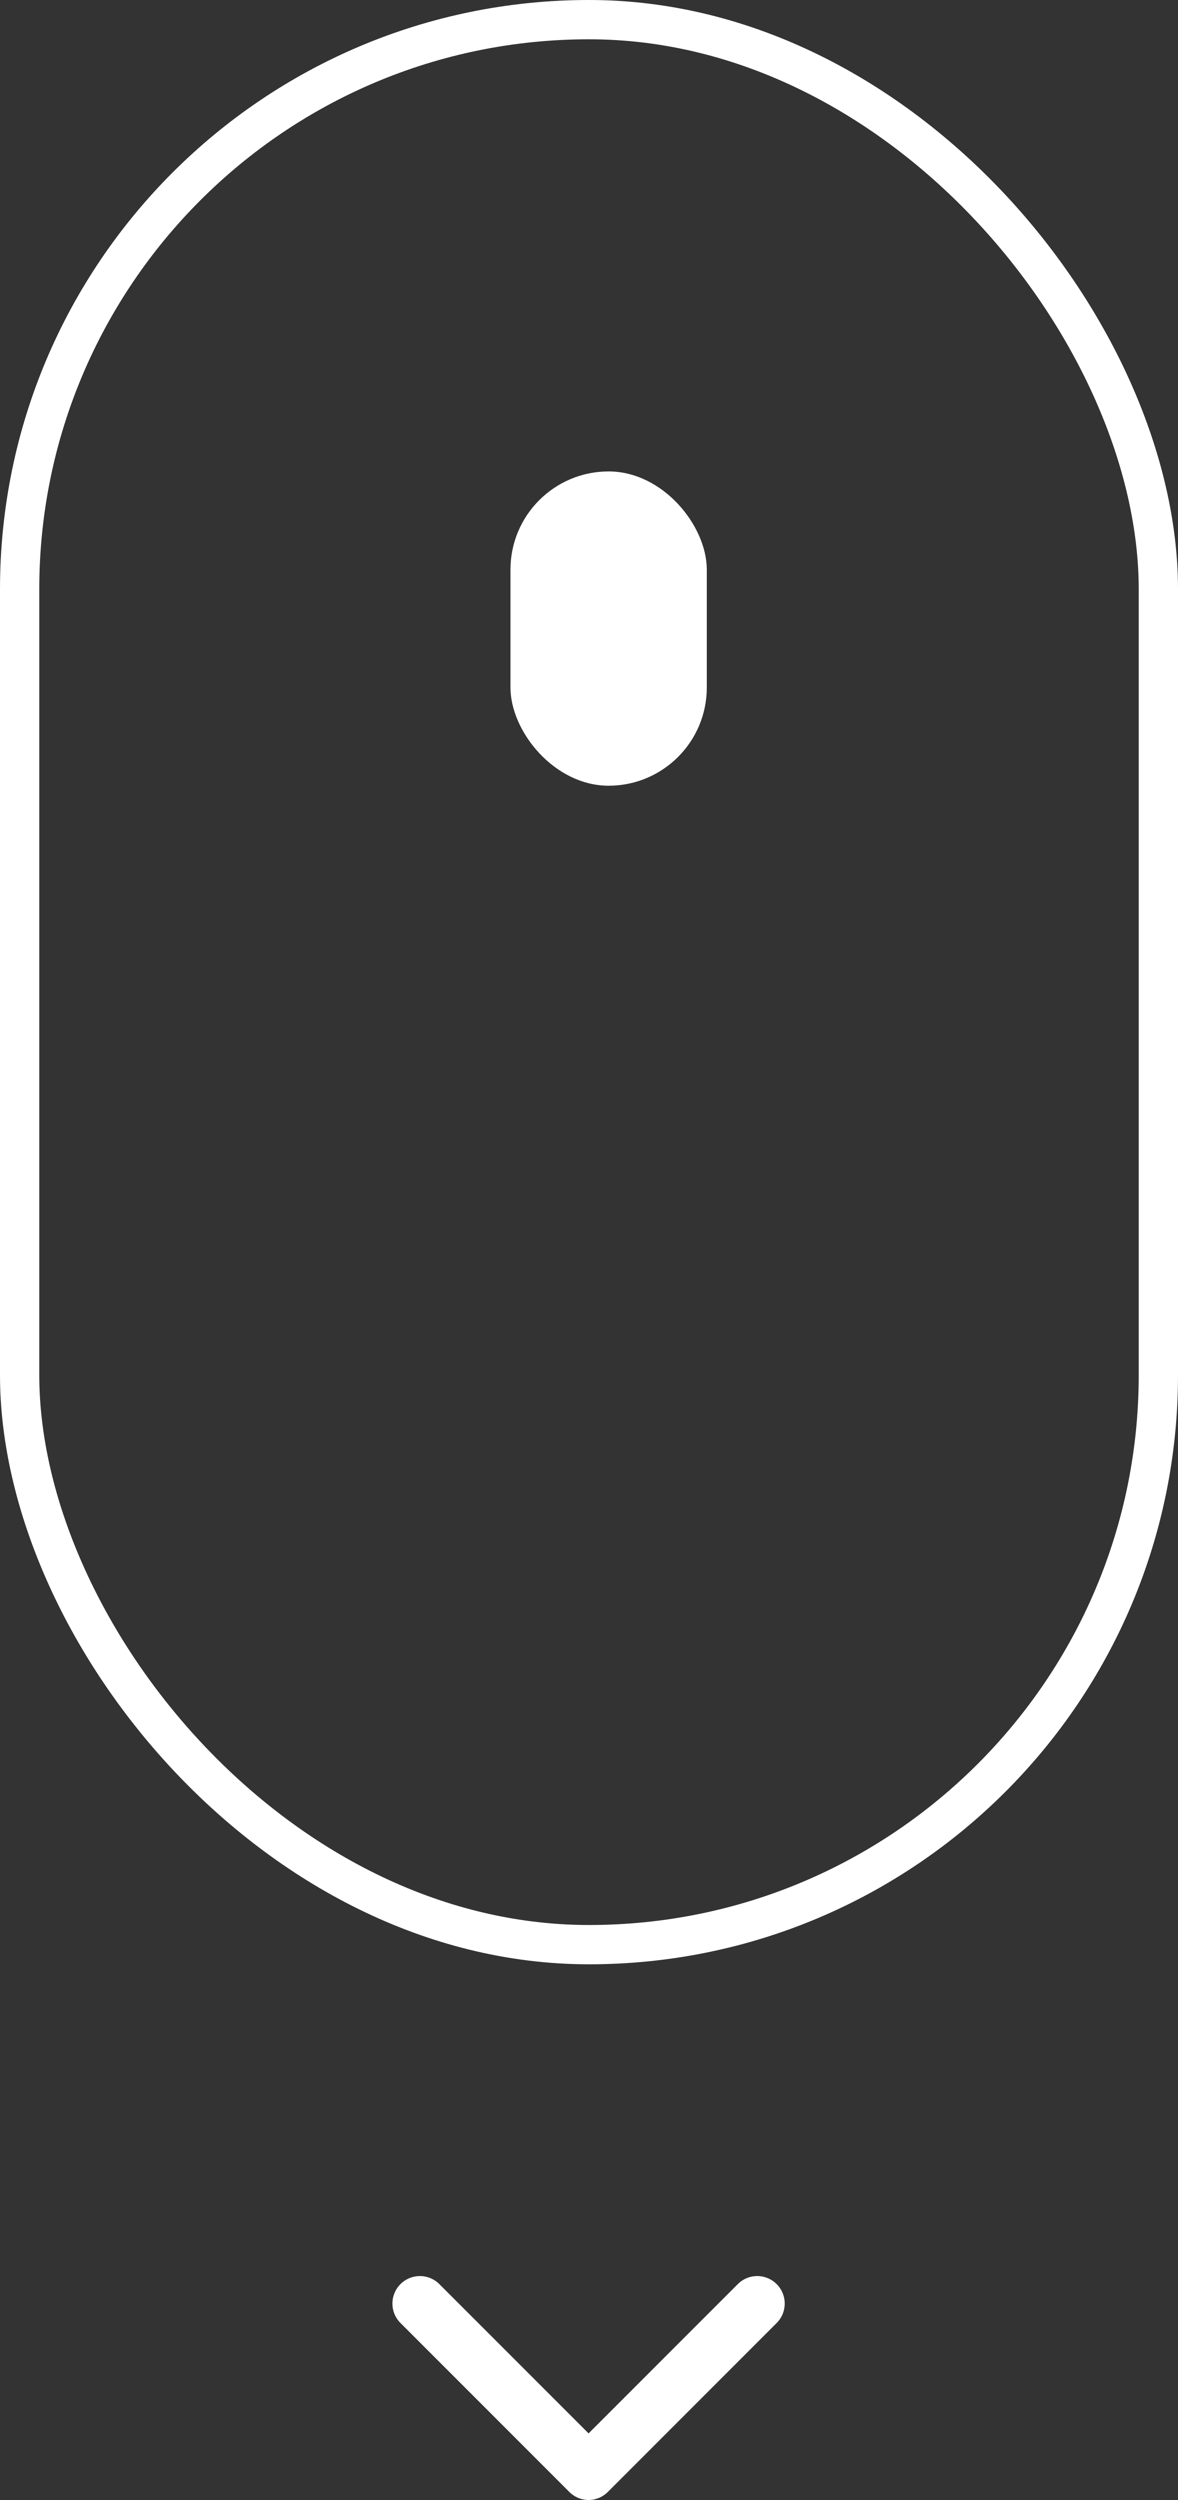 <svg xmlns="http://www.w3.org/2000/svg" width="30" height="63.636" viewBox="0 0 30 63.636">
    <rect x="0" y="0" width="30" height="63.636" fill="#333333" stroke="none"/>
    <defs>
        <style>
            .cls-1,.cls-4{fill:none}.cls-1{stroke:#fff}.cls-2{fill:#fff}.cls-3{stroke:none}
        </style>
    </defs>
    <g id="Group_6595" data-name="Group 6595" transform="translate(-494 -1141)">
        <g id="Rectangle_4246" class="cls-1" data-name="Rectangle 4246" transform="translate(494 1141)">
            <rect width="30" height="50" class="cls-3" rx="15"/>
            <rect width="29" height="49" x=".5" y=".5" class="cls-4" rx="14.5"/>
        </g>
        <g id="arrow-down-sign-to-navigate" transform="translate(503.999 1101.795)">
            <path id="Path_11794" d="M5 102.841a.7.7 0 0 1-.5-.205l-4.3-4.3a.7.7 0 0 1 .99-.99l3.8 3.8 3.8-3.8a.7.7 0 0 1 .99.99l-4.3 4.3a.7.7 0 0 1-.48.205z" class="cls-2" data-name="Path 11794"/>
        </g>
        <rect id="Rectangle_4247" width="5" height="8" class="cls-2" data-name="Rectangle 4247" rx="2.5" transform="translate(507 1153)"/>
    </g>
</svg>
